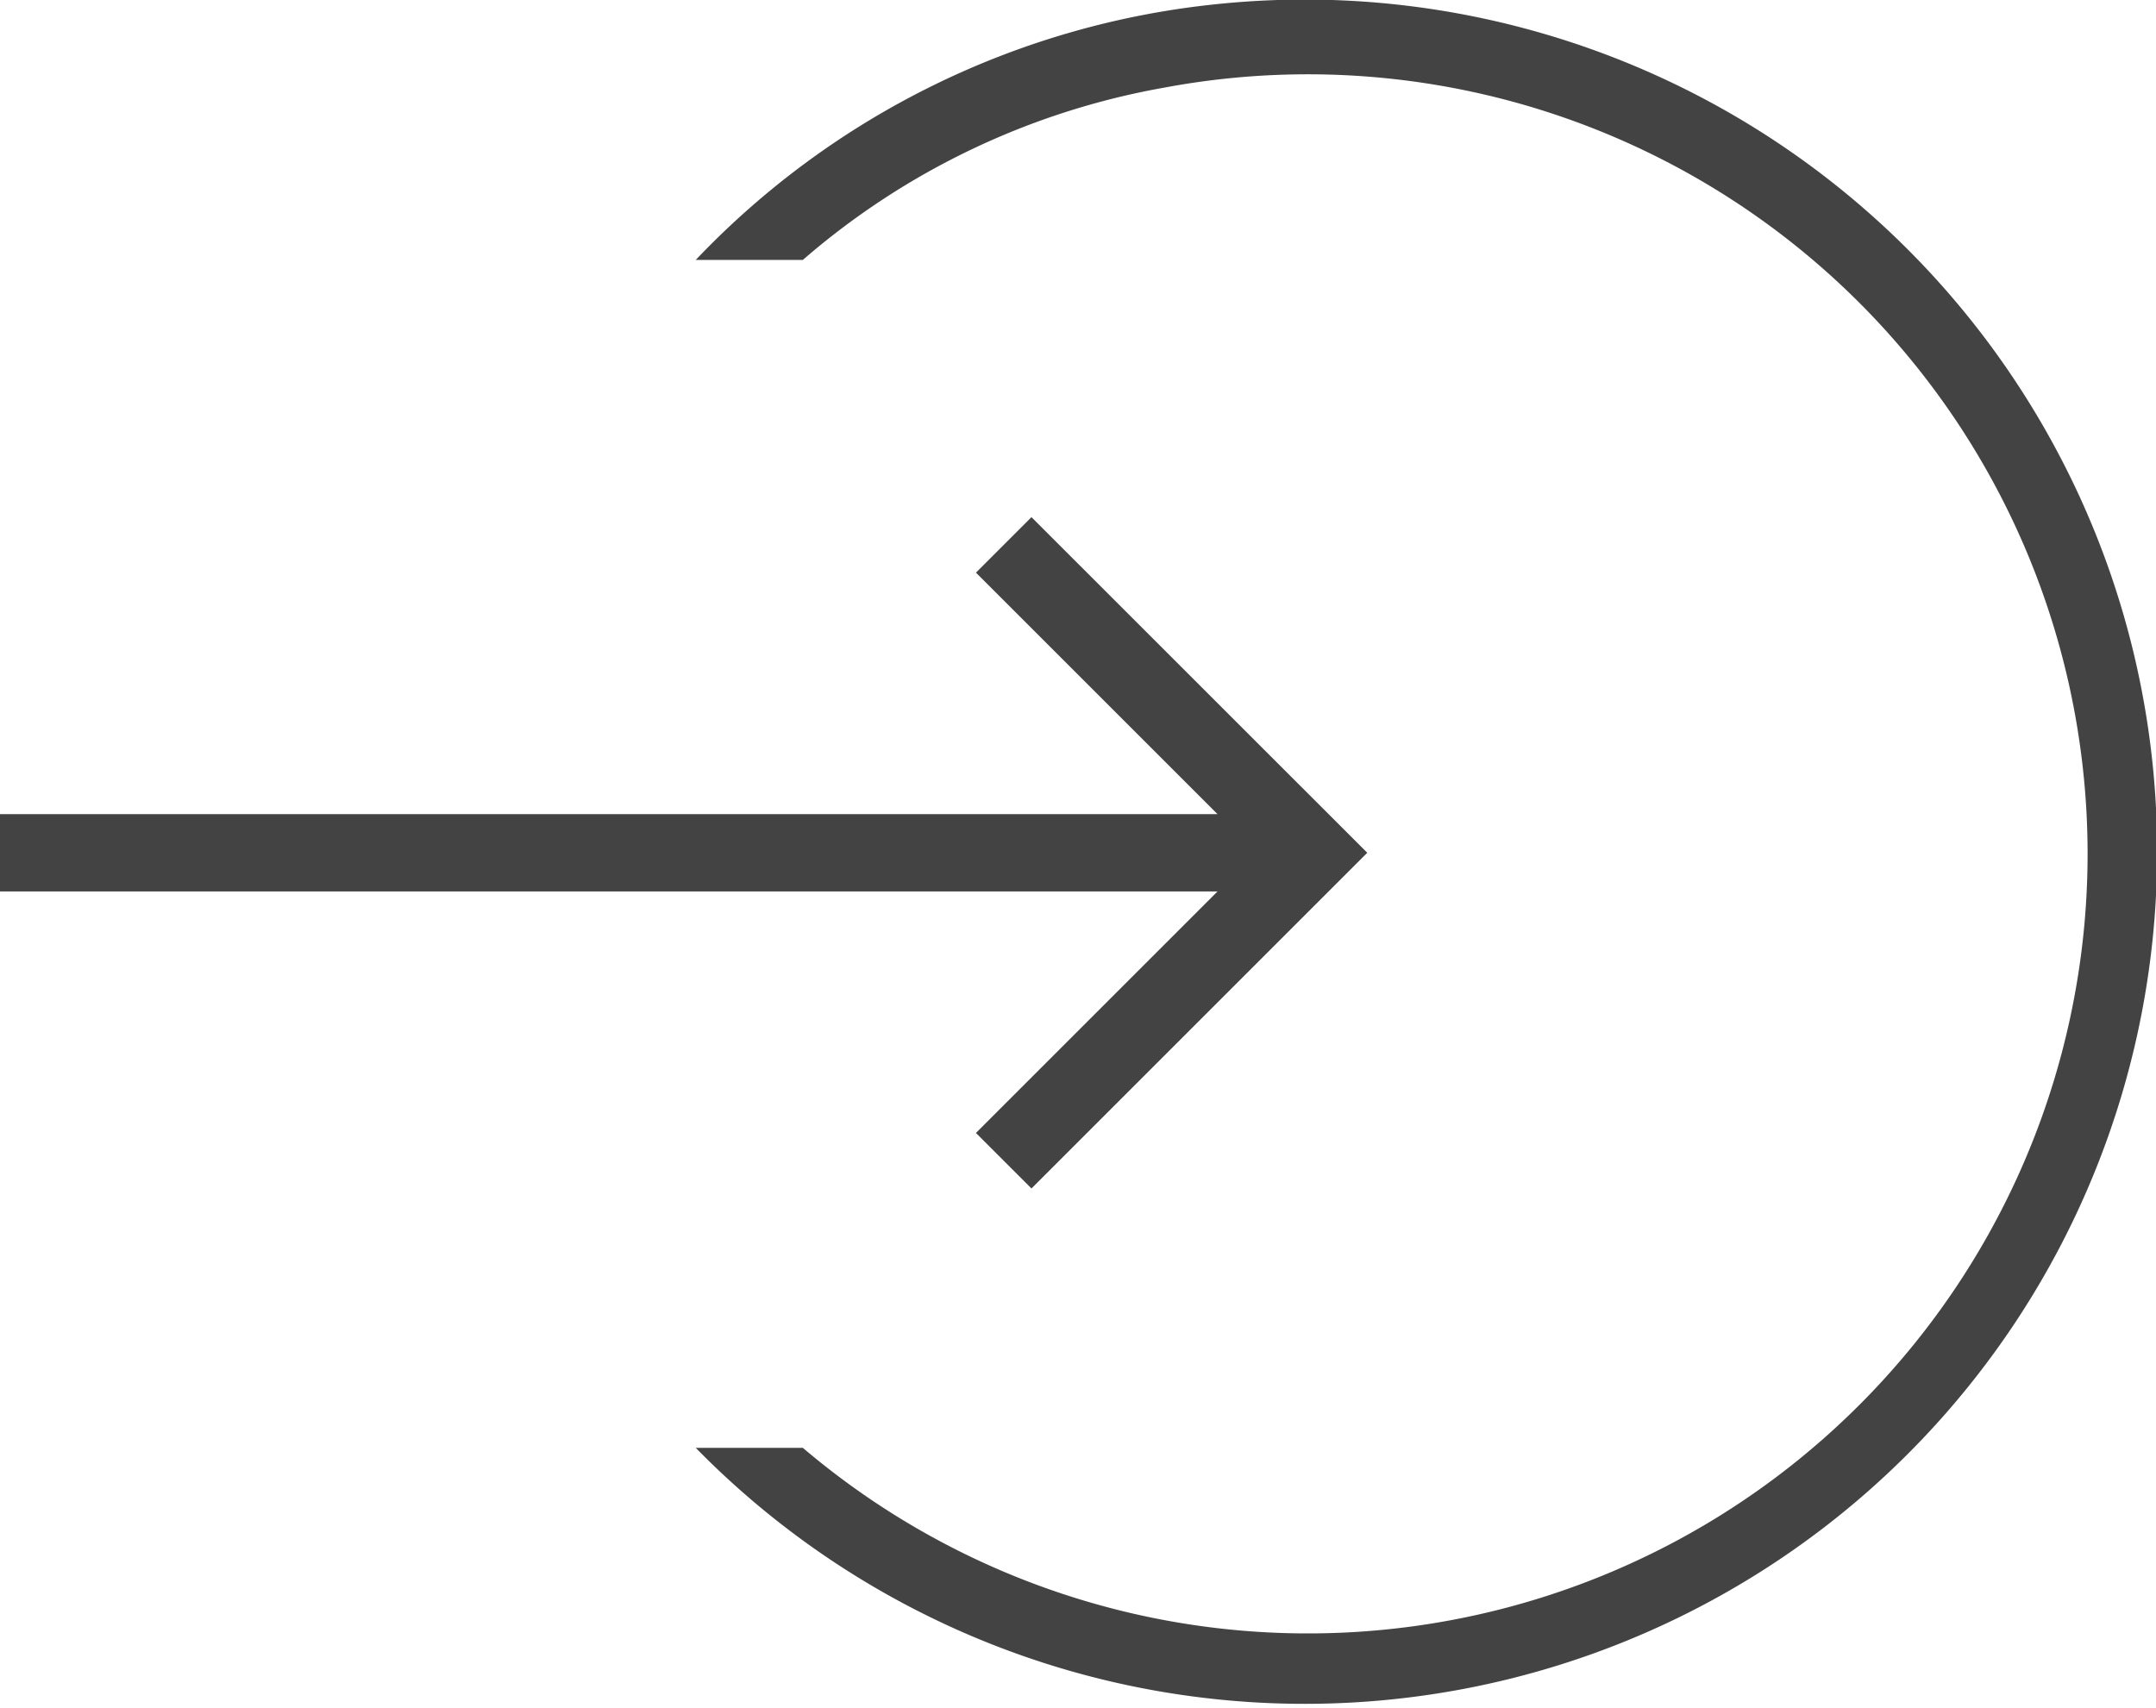 <svg xmlns="http://www.w3.org/2000/svg" width="24" height="19.018" viewBox="0 0 24 19.018"><defs><style>.a{fill:#434343;fill-rule:evenodd;}</style></defs><g transform="translate(0 -9.325)"><path class="a" d="M34.6,9.371a9.3,9.3,0,0,0-5.8,2.848h1.192A8.364,8.364,0,0,1,34.019,10.3a8.68,8.68,0,1,1-4.027,15.146H28.8A9.488,9.488,0,1,0,34.6,9.371Z" transform="translate(-21.055 0)"/><path class="a" d="M11.482,31.1l-.618.618,2.689,2.689H0v.861H13.553l-2.689,2.689.618.618,3.738-3.738Z" transform="translate(0 -16.017)"/></g></svg>